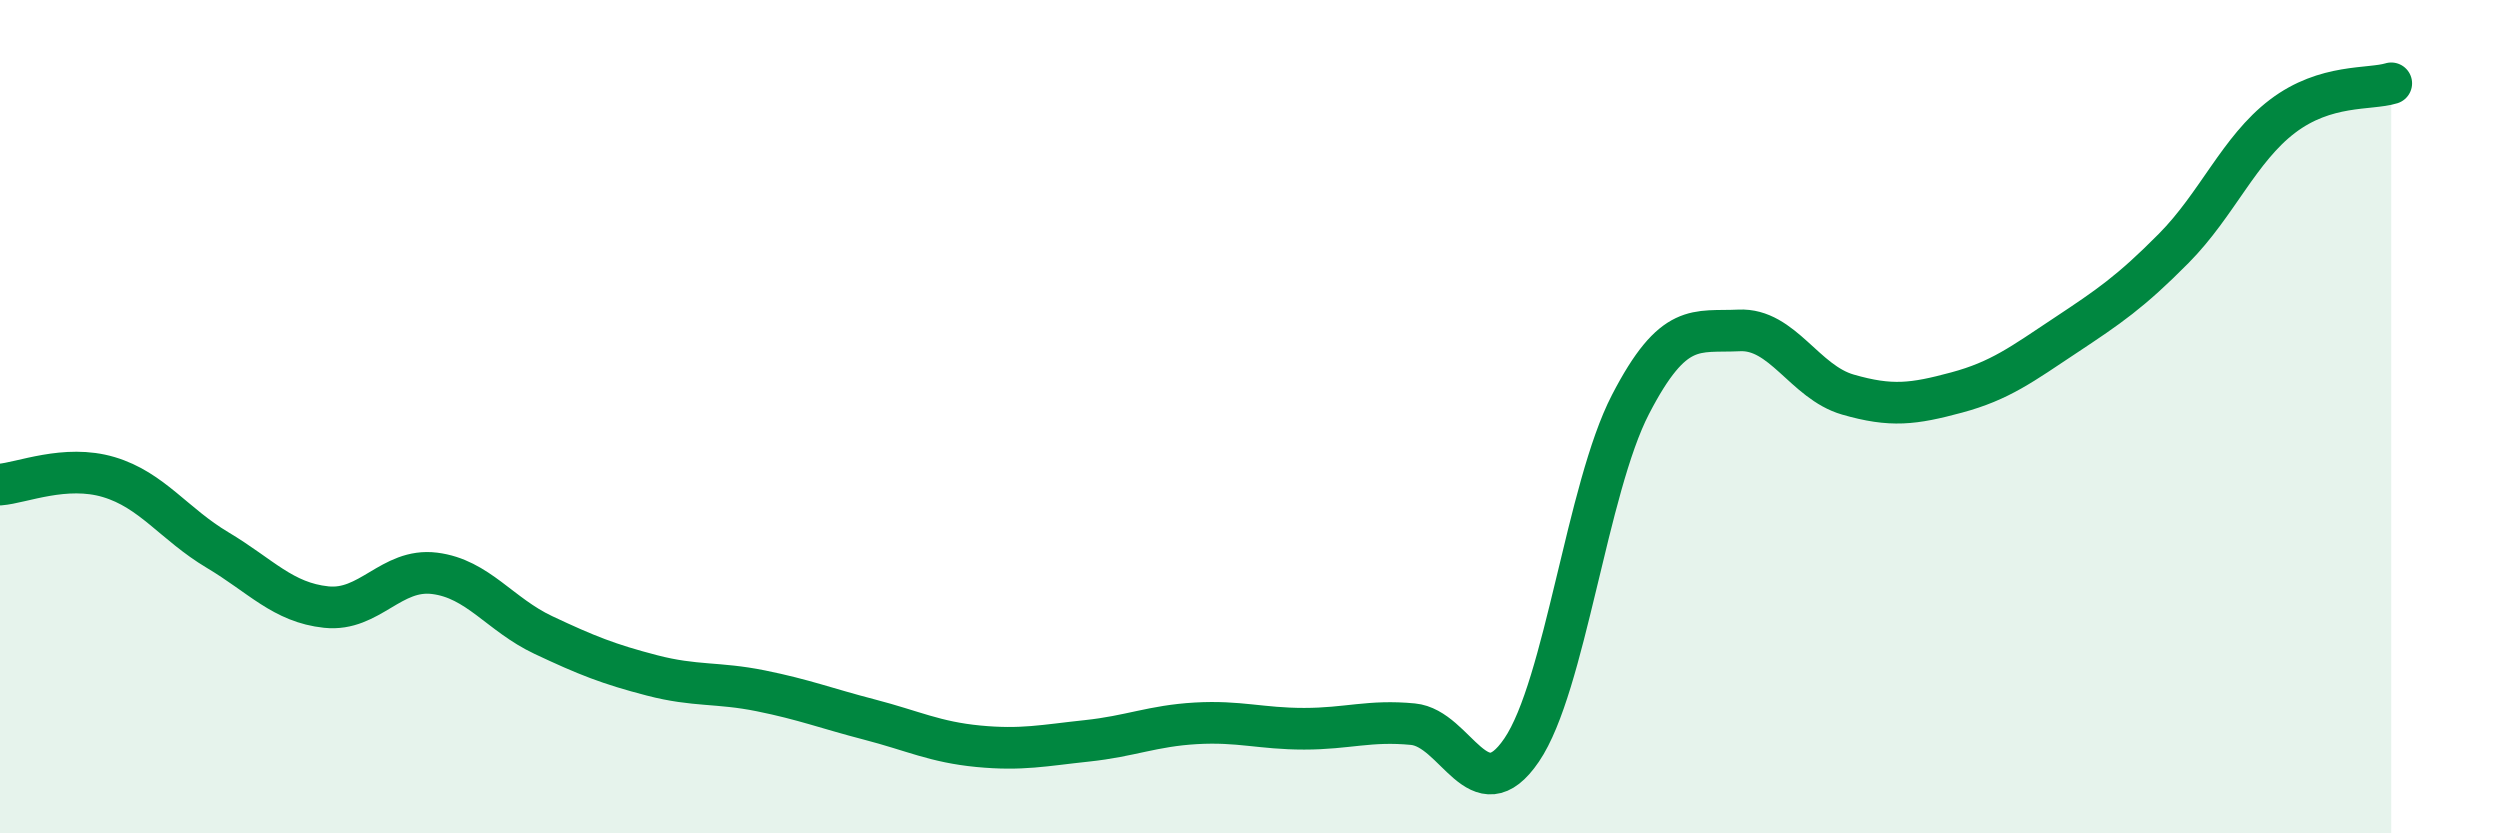 
    <svg width="60" height="20" viewBox="0 0 60 20" xmlns="http://www.w3.org/2000/svg">
      <path
        d="M 0,11.63 C 0.52,11.59 1.57,11.14 2.61,11.45 C 3.65,11.76 4.18,12.58 5.22,13.2 C 6.26,13.82 6.79,14.46 7.83,14.57 C 8.87,14.68 9.39,13.63 10.43,13.76 C 11.47,13.89 12,14.75 13.04,15.24 C 14.08,15.73 14.61,15.94 15.65,16.21 C 16.69,16.48 17.22,16.37 18.26,16.58 C 19.3,16.79 19.83,17 20.87,17.27 C 21.91,17.54 22.44,17.81 23.48,17.91 C 24.52,18.01 25.05,17.89 26.09,17.78 C 27.13,17.67 27.66,17.42 28.7,17.36 C 29.74,17.3 30.26,17.49 31.3,17.49 C 32.34,17.49 32.87,17.28 33.91,17.38 C 34.95,17.48 35.48,19.53 36.52,18 C 37.56,16.47 38.09,11.72 39.13,9.71 C 40.17,7.7 40.7,7.98 41.74,7.93 C 42.78,7.88 43.31,9.17 44.35,9.47 C 45.39,9.77 45.92,9.7 46.96,9.42 C 48,9.14 48.53,8.74 49.57,8.05 C 50.61,7.36 51.13,7.01 52.17,5.96 C 53.21,4.91 53.74,3.58 54.78,2.79 C 55.82,2 56.87,2.16 57.39,2L57.39 20L0 20Z"
        fill="#008740"
        opacity="0.1"
        stroke-linecap="round"
        stroke-linejoin="round"
      />
      <path
        d="M 0,11.63 C 0.52,11.59 1.57,11.14 2.61,11.45 C 3.65,11.76 4.18,12.58 5.22,13.2 C 6.26,13.82 6.79,14.46 7.83,14.57 C 8.87,14.68 9.39,13.63 10.43,13.76 C 11.47,13.89 12,14.75 13.04,15.24 C 14.08,15.73 14.61,15.94 15.65,16.21 C 16.69,16.48 17.22,16.37 18.26,16.58 C 19.3,16.79 19.83,17 20.87,17.27 C 21.91,17.54 22.44,17.81 23.48,17.91 C 24.52,18.01 25.05,17.89 26.09,17.78 C 27.13,17.67 27.66,17.42 28.7,17.36 C 29.74,17.3 30.26,17.49 31.3,17.49 C 32.34,17.49 32.87,17.28 33.91,17.38 C 34.95,17.48 35.48,19.53 36.52,18 C 37.56,16.47 38.09,11.72 39.13,9.71 C 40.17,7.7 40.7,7.98 41.74,7.93 C 42.78,7.88 43.31,9.17 44.35,9.47 C 45.39,9.77 45.92,9.7 46.96,9.42 C 48,9.14 48.53,8.74 49.57,8.05 C 50.61,7.36 51.13,7.01 52.17,5.96 C 53.21,4.91 53.74,3.58 54.78,2.79 C 55.82,2 56.87,2.16 57.39,2"
        stroke="#008740"
        stroke-width="1"
        fill="none"
        stroke-linecap="round"
        stroke-linejoin="round"
      />
    </svg>
  